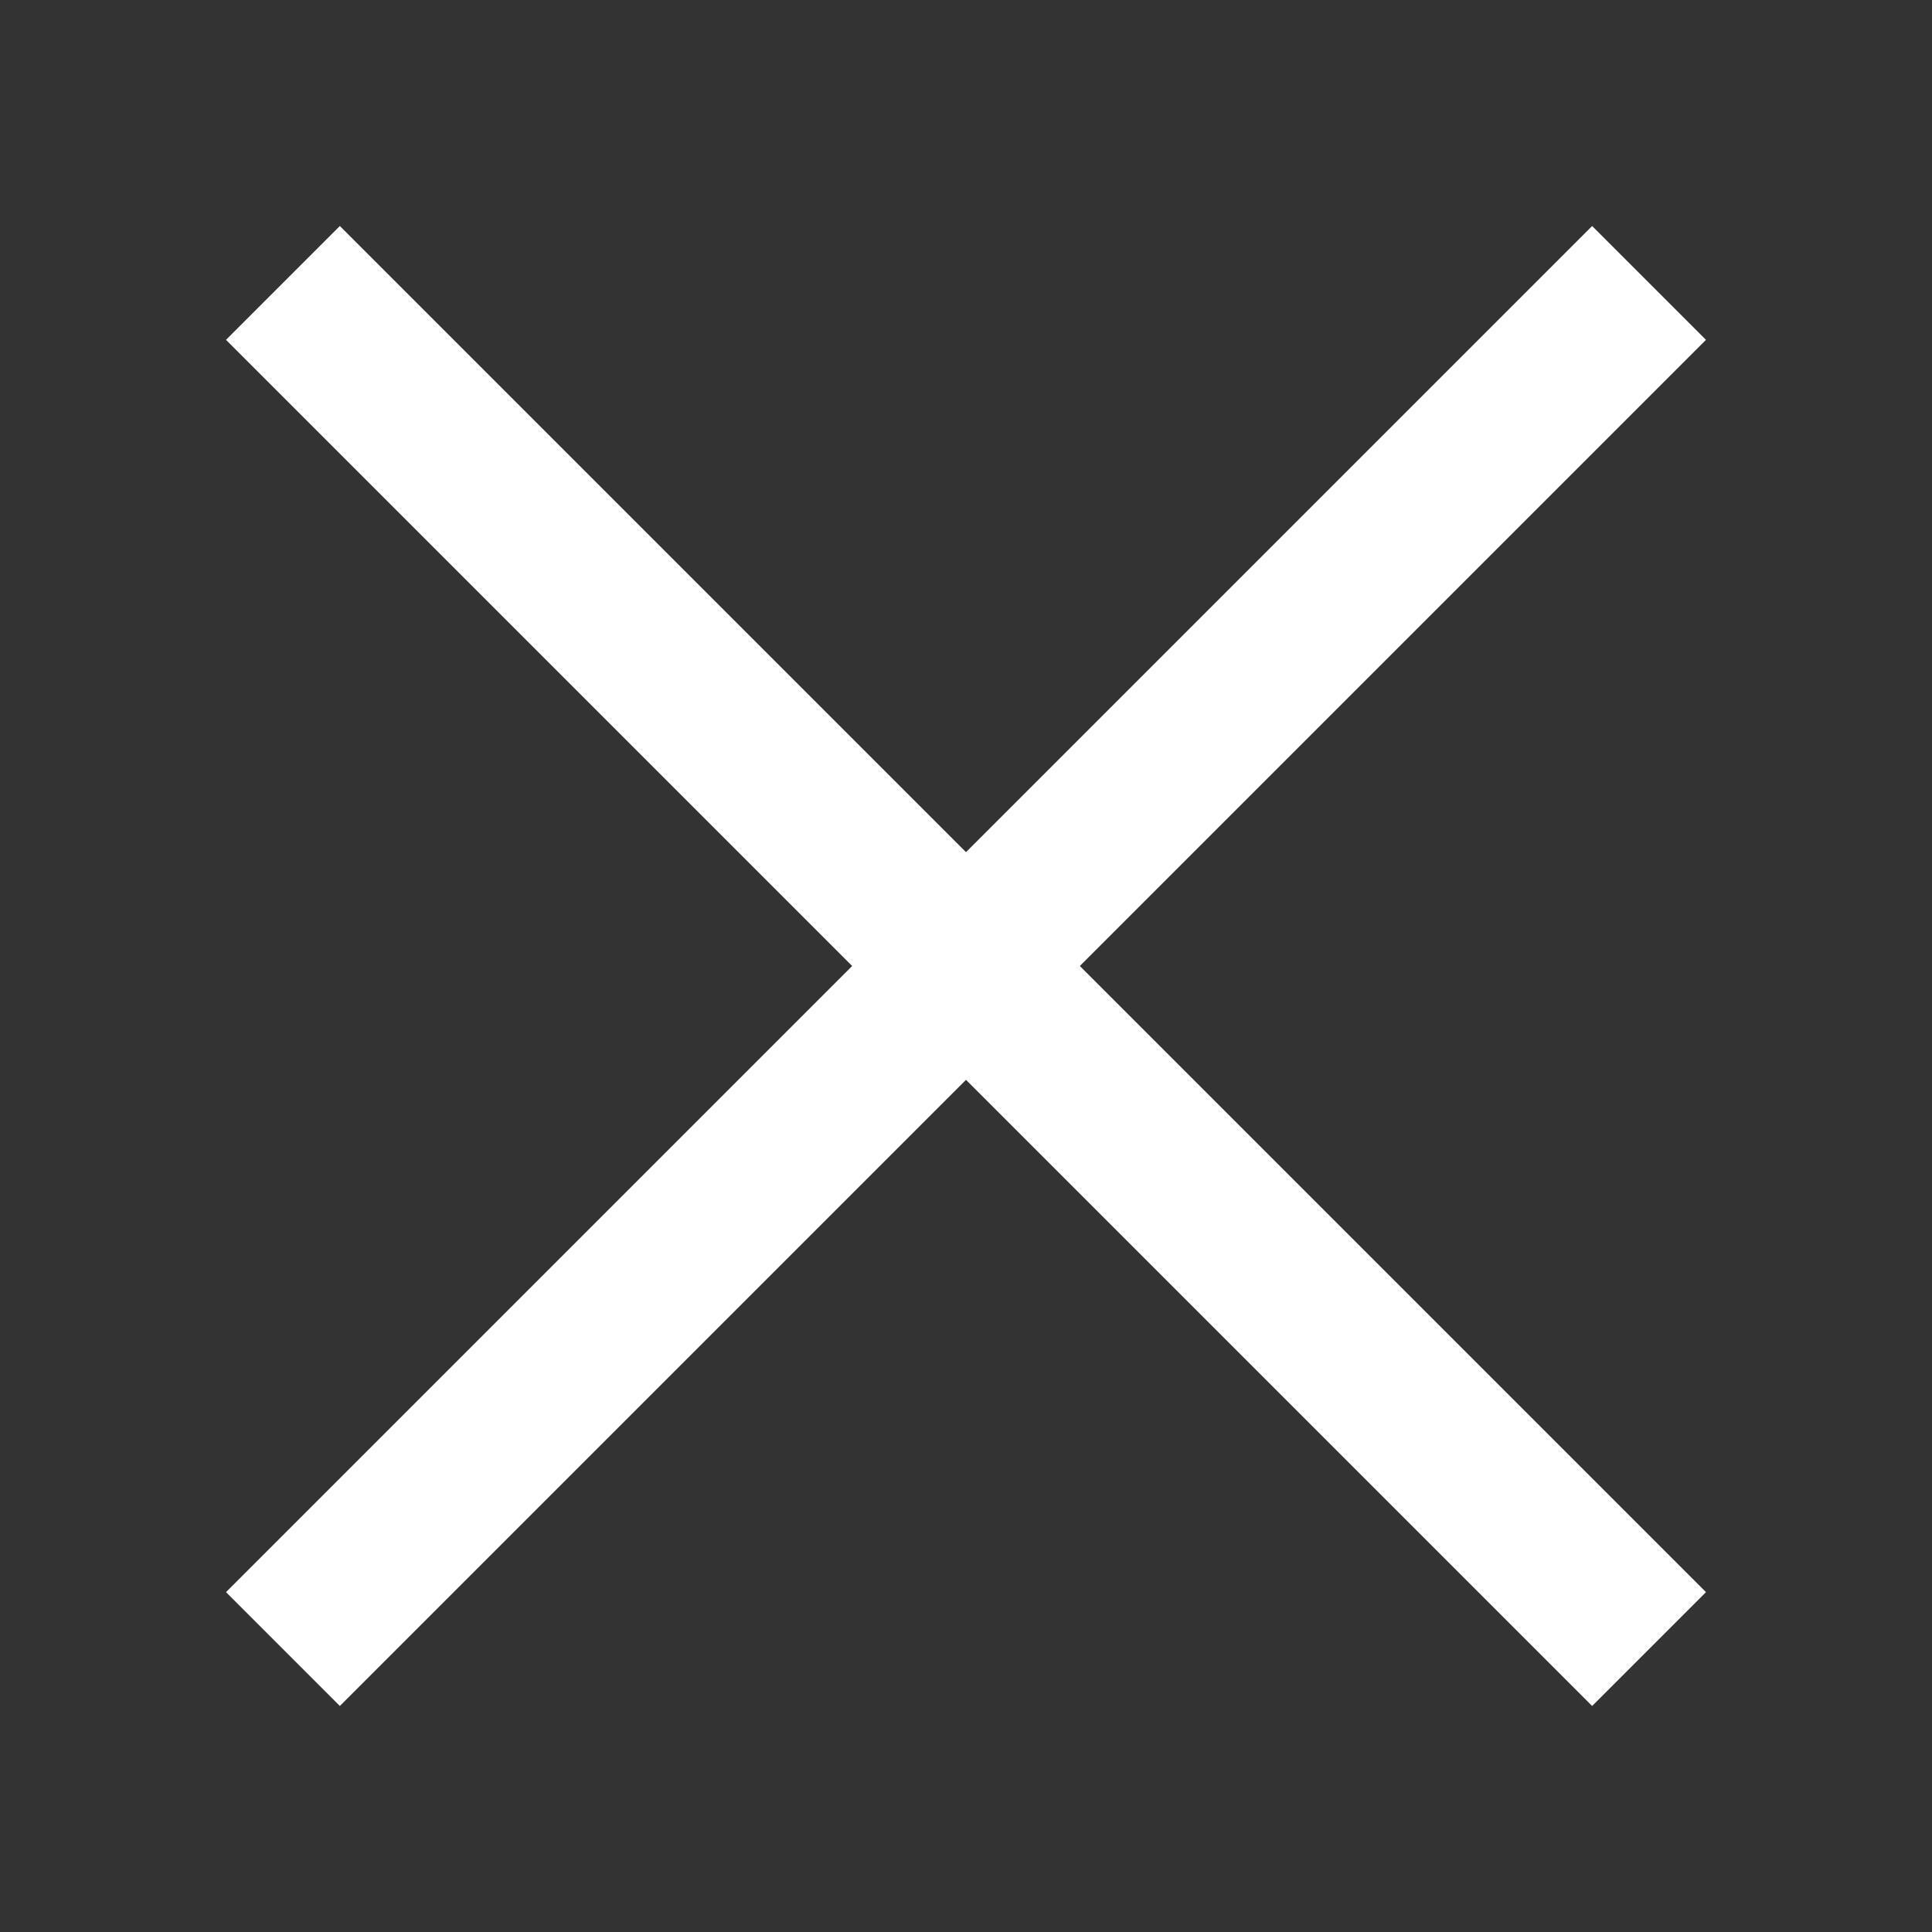 <?xml version="1.0" encoding="UTF-8"?>
<svg xmlns="http://www.w3.org/2000/svg" width="36" height="36" version="1.1" viewBox="0 0 36 36">
  <rect x="0" y="0" width="36" height="36" fill="#333333" stroke="none"/>
  <defs>
    <style>
      .cls-1 {
        fill: #fff;
      }
    </style>
  </defs>
  <!-- Generator: Adobe Illustrator 28.7.1, SVG Export Plug-In . SVG Version: 1.2.0 Build 142)  -->
  <g>
    <g id="Capa_1">
      <rect class="cls-1" x="0" y="16.5" width="36" height="3" transform="translate(-7.456 18) rotate(-45)"/>
      <rect class="cls-1" x="16.5" y="0" width="3" height="36" transform="translate(-7.456 18) rotate(-45)"/>
    </g>
  </g>
</svg>
